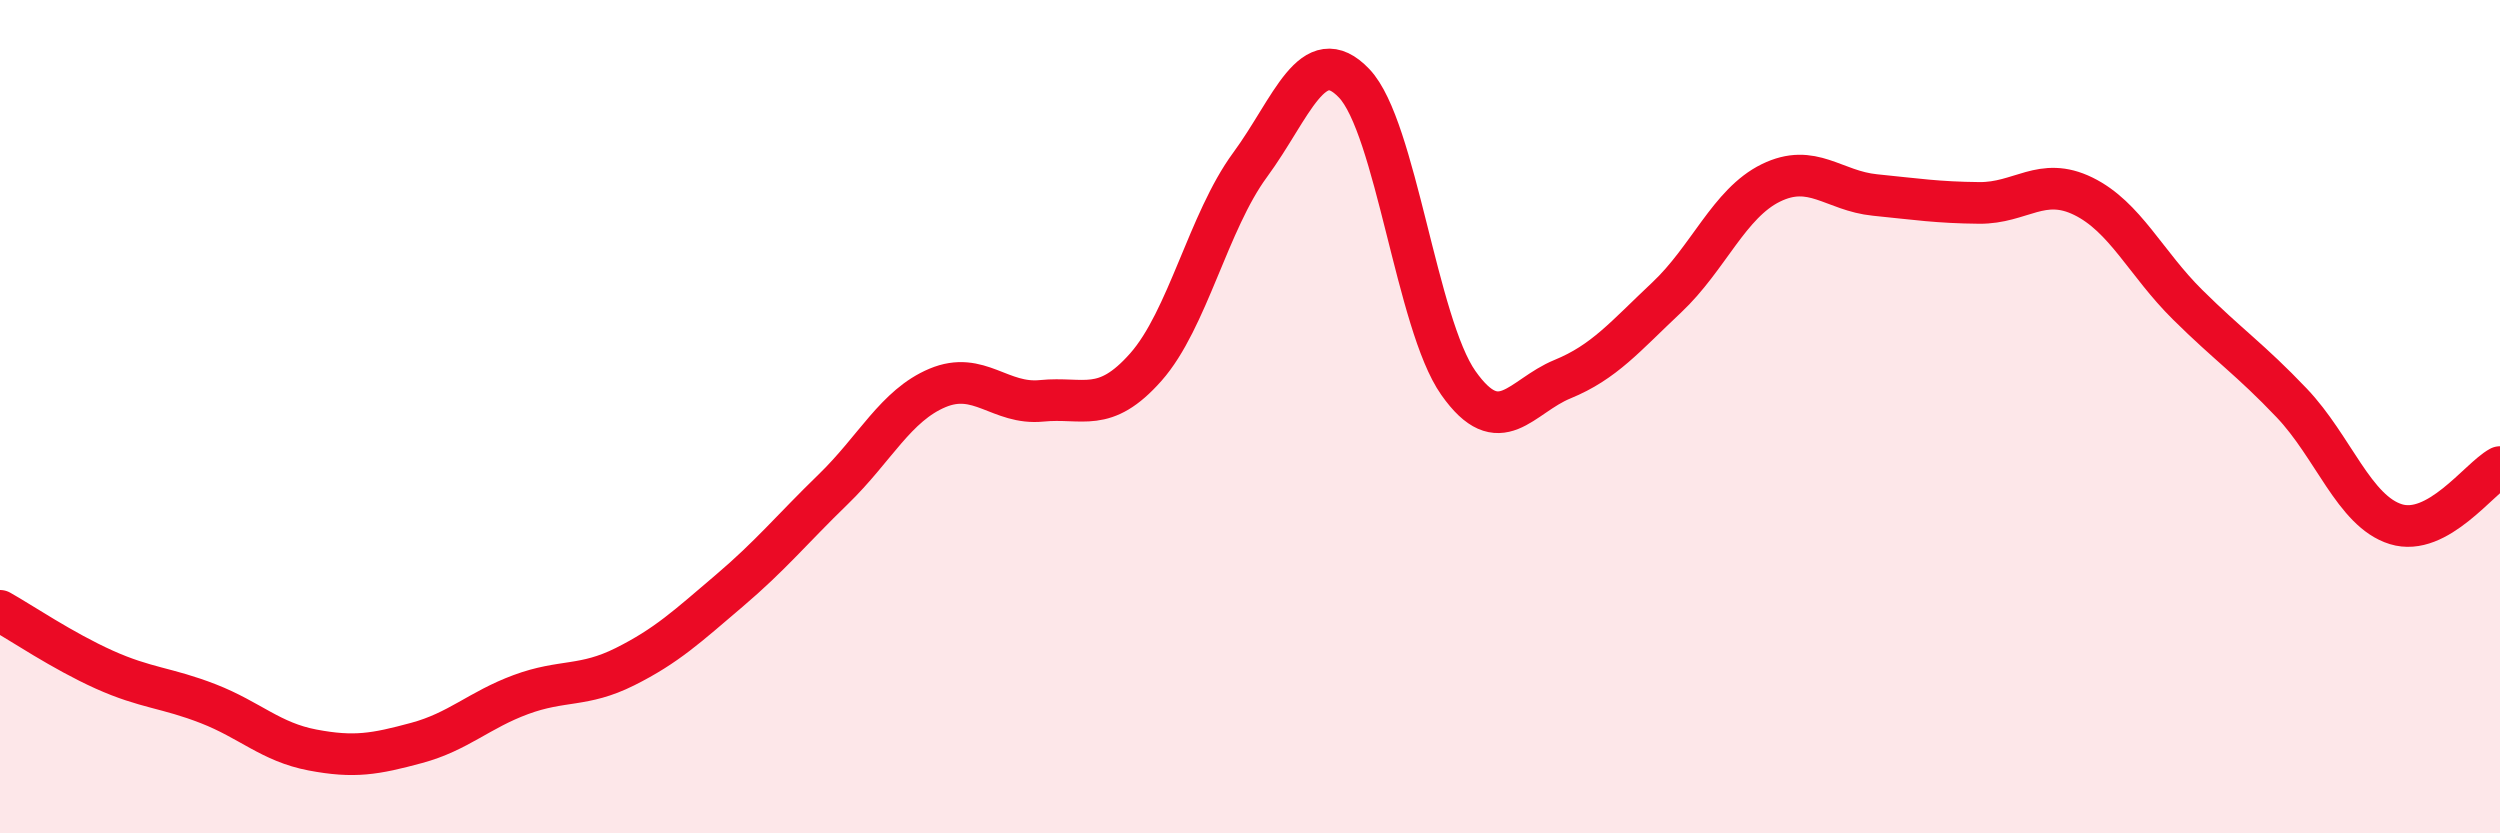
    <svg width="60" height="20" viewBox="0 0 60 20" xmlns="http://www.w3.org/2000/svg">
      <path
        d="M 0,14.66 C 0.5,14.94 1.5,15.62 2.5,16.07 C 3.5,16.52 4,16.5 5,16.89 C 6,17.28 6.5,17.81 7.5,18 C 8.5,18.19 9,18.1 10,17.83 C 11,17.56 11.5,17.04 12.5,16.67 C 13.5,16.3 14,16.5 15,16 C 16,15.5 16.5,15.03 17.5,14.18 C 18.5,13.33 19,12.71 20,11.74 C 21,10.77 21.5,9.73 22.5,9.31 C 23.5,8.89 24,9.72 25,9.62 C 26,9.52 26.5,9.94 27.5,8.81 C 28.5,7.68 29,5.32 30,3.96 C 31,2.6 31.5,0.95 32.5,2 C 33.5,3.05 34,7.77 35,9.19 C 36,10.61 36.5,9.51 37.5,9.1 C 38.5,8.69 39,8.08 40,7.14 C 41,6.2 41.5,4.88 42.5,4.39 C 43.5,3.9 44,4.58 45,4.68 C 46,4.78 46.5,4.86 47.5,4.87 C 48.5,4.88 49,4.22 50,4.71 C 51,5.2 51.5,6.32 52.5,7.31 C 53.5,8.3 54,8.62 55,9.67 C 56,10.72 56.5,12.27 57.5,12.58 C 58.5,12.89 59.5,11.48 60,11.21L60 20L0 20Z"
        fill="#EB0A25"
        opacity="0.1"
        stroke-linecap="round"
        stroke-linejoin="round"
      />
      <path
        d="M 0,14.66 C 0.5,14.94 1.5,15.62 2.5,16.07 C 3.5,16.52 4,16.5 5,16.89 C 6,17.28 6.5,17.81 7.5,18 C 8.5,18.19 9,18.1 10,17.83 C 11,17.56 11.5,17.04 12.5,16.67 C 13.5,16.3 14,16.5 15,16 C 16,15.5 16.5,15.03 17.5,14.18 C 18.5,13.33 19,12.71 20,11.74 C 21,10.77 21.5,9.73 22.5,9.31 C 23.5,8.89 24,9.72 25,9.62 C 26,9.52 26.5,9.94 27.5,8.81 C 28.5,7.68 29,5.32 30,3.96 C 31,2.6 31.5,0.95 32.5,2 C 33.5,3.05 34,7.77 35,9.19 C 36,10.61 36.5,9.51 37.5,9.1 C 38.5,8.69 39,8.08 40,7.14 C 41,6.2 41.5,4.88 42.5,4.39 C 43.5,3.9 44,4.58 45,4.68 C 46,4.78 46.5,4.86 47.5,4.87 C 48.5,4.88 49,4.22 50,4.71 C 51,5.2 51.5,6.32 52.5,7.31 C 53.5,8.3 54,8.62 55,9.67 C 56,10.72 56.5,12.27 57.5,12.58 C 58.5,12.89 59.5,11.48 60,11.21"
        stroke="#EB0A25"
        stroke-width="1"
        fill="none"
        stroke-linecap="round"
        stroke-linejoin="round"
      />
    </svg>
  